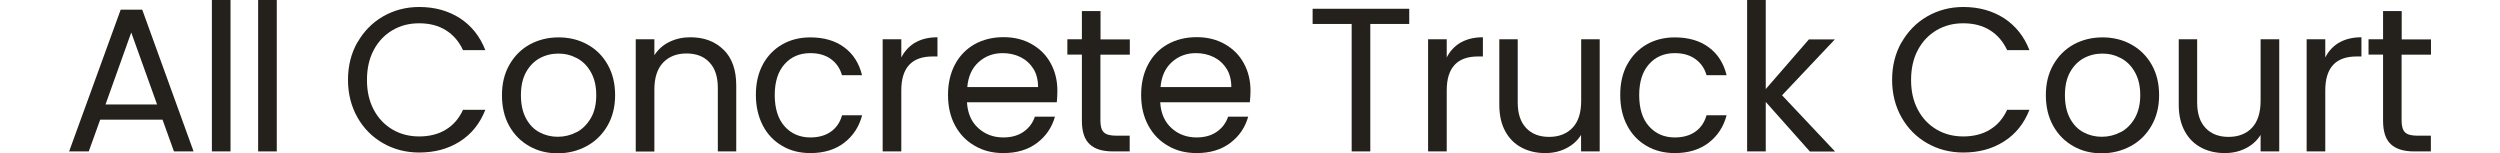 <?xml version="1.0" encoding="UTF-8"?><svg xmlns="http://www.w3.org/2000/svg" id="Layer_2650899897d3a2" data-name="Layer 2" viewBox="0 0 212.91 13.82" aria-hidden="true" width="212px" height="13px">
  <defs><linearGradient class="cerosgradient" data-cerosgradient="true" id="CerosGradient_id49e859c5d" gradientUnits="userSpaceOnUse" x1="50%" y1="100%" x2="50%" y2="0%"><stop offset="0%" stop-color="#d1d1d1"/><stop offset="100%" stop-color="#d1d1d1"/></linearGradient><linearGradient/>
    <style>
      .cls-1-650899897d3a2{
        fill: #24211c;
        stroke-width: 0px;
      }
    </style>
  </defs>
  <path class="cls-1-650899897d3a2" d="m8.41,10.79H2.8l-1.03,2.86H0L4.65.87h1.94l4.63,12.78h-1.77l-1.03-2.86Zm-.48-1.37l-2.33-6.49-2.32,6.49h4.65Z"/>
  <path class="cls-1-650899897d3a2" d="m14.55,0v13.65h-1.68V0h1.68Z"/>
  <path class="cls-1-650899897d3a2" d="m18.72,0v13.65h-1.68V0h1.68Z"/>
  <path class="cls-1-650899897d3a2" d="m25.99,3.83c.57-1,1.34-1.79,2.31-2.35.98-.56,2.06-.85,3.26-.85,1.4,0,2.62.34,3.67,1.01,1.04.68,1.81,1.64,2.29,2.88h-2.01c-.36-.77-.87-1.37-1.54-1.79s-1.47-.63-2.41-.63-1.7.21-2.42.63c-.71.42-1.27,1.01-1.68,1.78-.41.77-.61,1.67-.61,2.7s.2,1.91.61,2.68c.41.77.97,1.36,1.68,1.78.71.42,1.52.63,2.42.63s1.74-.2,2.41-.62c.67-.41,1.18-1,1.54-1.78h2.01c-.48,1.23-1.24,2.18-2.29,2.85s-2.27,1-3.67,1c-1.19,0-2.28-.28-3.26-.84-.98-.56-1.75-1.34-2.31-2.33s-.85-2.12-.85-3.38.28-2.38.85-3.39Z"/>
  <path class="cls-1-650899897d3a2" d="m41.48,13.17c-.77-.43-1.37-1.04-1.81-1.83-.44-.79-.65-1.71-.65-2.76s.22-1.95.67-2.74c.45-.79,1.06-1.4,1.83-1.83.78-.42,1.64-.64,2.6-.64s1.83.21,2.6.64c.77.42,1.39,1.03,1.83,1.82.45.79.67,1.7.67,2.75s-.23,1.96-.69,2.76c-.46.79-1.09,1.41-1.87,1.83-.79.43-1.66.65-2.62.65s-1.8-.21-2.57-.65Zm4.27-1.25c.53-.28.95-.71,1.28-1.27.33-.56.49-1.25.49-2.07s-.16-1.5-.48-2.07-.74-.99-1.25-1.26c-.52-.28-1.08-.42-1.68-.42s-1.18.14-1.69.42c-.51.28-.92.7-1.23,1.26-.31.57-.46,1.25-.46,2.07s.15,1.52.45,2.08c.3.56.7.99,1.21,1.26s1.06.41,1.66.41,1.17-.14,1.7-.42Z"/>
  <path class="cls-1-650899897d3a2" d="m58.99,4.47c.76.74,1.15,1.82,1.15,3.22v5.96h-1.66v-5.72c0-1.01-.25-1.78-.76-2.31-.5-.54-1.19-.8-2.07-.8s-1.59.28-2.11.83-.78,1.36-.78,2.42v5.59h-1.68V3.54h1.68v1.44c.33-.52.78-.92,1.35-1.2.57-.28,1.2-.42,1.89-.42,1.23,0,2.23.37,2.99,1.12Z"/>
  <path class="cls-1-650899897d3a2" d="m62.52,5.84c.42-.78,1-1.39,1.74-1.82.74-.43,1.6-.65,2.55-.65,1.24,0,2.27.3,3.07.9.81.6,1.34,1.44,1.6,2.51h-1.81c-.17-.62-.51-1.1-1-1.46-.5-.36-1.12-.53-1.85-.53-.96,0-1.73.33-2.32.99s-.89,1.59-.89,2.79.3,2.16.89,2.82,1.37,1,2.32,1c.74,0,1.35-.17,1.85-.52.49-.34.83-.84,1.01-1.48h1.81c-.27,1.03-.81,1.86-1.62,2.48-.81.62-1.82.93-3.04.93-.96,0-1.81-.21-2.55-.65-.74-.43-1.33-1.04-1.74-1.83s-.63-1.71-.63-2.77.21-1.96.63-2.74Z"/>
  <path class="cls-1-650899897d3a2" d="m76.28,3.84c.55-.32,1.21-.48,2-.48v1.73h-.44c-1.88,0-2.82,1.02-2.82,3.06v5.5h-1.68V3.54h1.68v1.64c.3-.58.72-1.03,1.26-1.35Z"/>
  <path class="cls-1-650899897d3a2" d="m89.02,9.22h-8.08c.06,1,.4,1.77,1.02,2.33.62.56,1.37.84,2.26.84.73,0,1.33-.17,1.82-.51s.83-.79,1.02-1.36h1.81c-.27.97-.81,1.76-1.62,2.37s-1.82.91-3.03.91c-.96,0-1.82-.21-2.57-.65-.76-.43-1.35-1.04-1.78-1.83-.43-.79-.64-1.71-.64-2.76s.21-1.96.63-2.75c.42-.79,1.01-1.39,1.76-1.82.76-.42,1.63-.64,2.61-.64s1.81.21,2.55.63c.74.42,1.31.99,1.71,1.73.4.73.6,1.56.6,2.48,0,.32-.02.66-.05,1.01Zm-2.1-3.02c-.28-.46-.67-.81-1.15-1.05-.49-.24-1.02-.36-1.61-.36-.85,0-1.57.27-2.17.81-.6.54-.94,1.29-1.02,2.25h6.38c0-.64-.14-1.19-.42-1.65Z"/>
  <path class="cls-1-650899897d3a2" d="m92.97,4.93v5.96c0,.49.1.84.31,1.04.21.2.57.3,1.09.3h1.24v1.42h-1.51c-.94,0-1.64-.21-2.1-.65-.47-.43-.7-1.14-.7-2.12v-5.96h-1.31v-1.38h1.31V1h1.68v2.55h2.64v1.38h-2.64Z"/>
  <path class="cls-1-650899897d3a2" d="m106.44,9.22h-8.08c.06,1,.4,1.77,1.02,2.33s1.37.84,2.26.84c.73,0,1.33-.17,1.82-.51s.83-.79,1.02-1.36h1.81c-.27.97-.81,1.76-1.62,2.37-.81.61-1.82.91-3.03.91-.96,0-1.82-.21-2.57-.65-.76-.43-1.35-1.04-1.78-1.83-.43-.79-.65-1.71-.65-2.76s.21-1.96.63-2.75c.42-.79,1-1.39,1.76-1.82.76-.42,1.63-.64,2.61-.64s1.81.21,2.55.63c.74.42,1.31.99,1.71,1.73.4.73.6,1.56.6,2.48,0,.32-.02.66-.06,1.01Zm-2.1-3.02c-.28-.46-.67-.81-1.15-1.05-.49-.24-1.02-.36-1.61-.36-.85,0-1.57.27-2.17.81-.6.54-.94,1.29-1.02,2.25h6.38c0-.64-.14-1.19-.42-1.65Z"/>
  <path class="cls-1-650899897d3a2" d="m120.81.79v1.37h-3.51v11.49h-1.68V2.16h-3.52V.79h8.71Z"/>
  <path class="cls-1-650899897d3a2" d="m125.45,3.84c.55-.32,1.21-.48,2-.48v1.73h-.44c-1.88,0-2.82,1.02-2.82,3.06v5.5h-1.68V3.54h1.68v1.64c.29-.58.72-1.03,1.26-1.35Z"/>
  <path class="cls-1-650899897d3a2" d="m137.98,3.54v10.11h-1.68v-1.49c-.32.52-.77.92-1.34,1.21-.57.29-1.2.43-1.89.43-.79,0-1.49-.16-2.12-.49s-1.12-.81-1.48-1.47c-.36-.65-.54-1.45-.54-2.38V3.54h1.66v5.7c0,1,.25,1.76.76,2.3.5.53,1.19.8,2.07.8s1.6-.28,2.12-.83c.52-.55.77-1.36.77-2.42V3.54h1.68Z"/>
  <path class="cls-1-650899897d3a2" d="m140.45,5.84c.42-.78,1-1.39,1.74-1.82.74-.43,1.6-.65,2.56-.65,1.24,0,2.26.3,3.07.9.81.6,1.34,1.44,1.6,2.51h-1.81c-.17-.62-.51-1.1-1.01-1.46-.5-.36-1.12-.53-1.85-.53-.96,0-1.73.33-2.32.99-.59.66-.89,1.59-.89,2.79s.29,2.16.89,2.82c.59.66,1.36,1,2.32,1,.74,0,1.35-.17,1.85-.52.49-.34.83-.84,1.01-1.48h1.81c-.27,1.03-.81,1.86-1.62,2.48-.81.62-1.83.93-3.04.93-.96,0-1.81-.21-2.56-.65-.74-.43-1.33-1.04-1.74-1.83-.42-.79-.63-1.71-.63-2.77s.21-1.96.63-2.74Z"/>
  <path class="cls-1-650899897d3a2" d="m156.92,13.65l-3.97-4.46v4.46h-1.68V0h1.68v8.03l3.89-4.48h2.34l-4.76,5.04,4.78,5.07h-2.29Z"/>
  <path class="cls-1-650899897d3a2" d="m165.19,3.83c.57-1,1.34-1.79,2.31-2.35.98-.56,2.06-.85,3.26-.85,1.4,0,2.62.34,3.67,1.01,1.04.68,1.81,1.64,2.29,2.88h-2.01c-.36-.77-.87-1.37-1.54-1.79s-1.47-.63-2.41-.63-1.7.21-2.42.63c-.71.42-1.27,1.01-1.68,1.78-.41.77-.61,1.67-.61,2.7s.2,1.91.61,2.68c.41.77.97,1.36,1.68,1.78.71.42,1.52.63,2.42.63s1.74-.2,2.41-.62c.67-.41,1.18-1,1.54-1.78h2.01c-.48,1.23-1.24,2.18-2.29,2.85s-2.27,1-3.67,1c-1.19,0-2.28-.28-3.26-.84-.98-.56-1.75-1.34-2.31-2.33s-.85-2.12-.85-3.38.28-2.38.85-3.39Z"/>
  <path class="cls-1-650899897d3a2" d="m180.67,13.17c-.77-.43-1.37-1.04-1.81-1.83-.44-.79-.66-1.71-.66-2.76s.22-1.95.67-2.74c.45-.79,1.06-1.4,1.83-1.83.77-.42,1.64-.64,2.6-.64s1.83.21,2.6.64c.77.42,1.39,1.03,1.84,1.82.45.79.67,1.7.67,2.75s-.23,1.96-.69,2.76c-.46.79-1.08,1.41-1.87,1.83-.79.43-1.66.65-2.62.65s-1.8-.21-2.57-.65Zm4.27-1.25c.53-.28.96-.71,1.28-1.27.32-.56.49-1.25.49-2.07s-.16-1.5-.48-2.07c-.32-.57-.74-.99-1.25-1.26-.52-.28-1.08-.42-1.68-.42s-1.18.14-1.69.42c-.51.28-.92.7-1.23,1.26s-.46,1.25-.46,2.07.15,1.52.45,2.08c.3.56.7.99,1.21,1.26s1.06.41,1.66.41,1.17-.14,1.7-.42Z"/>
  <path class="cls-1-650899897d3a2" d="m199.24,3.54v10.11h-1.68v-1.49c-.32.52-.77.92-1.34,1.21-.57.29-1.2.43-1.89.43-.79,0-1.49-.16-2.12-.49-.63-.33-1.12-.81-1.48-1.47-.36-.65-.55-1.45-.55-2.38V3.54h1.66v5.7c0,1,.25,1.76.76,2.3.5.53,1.19.8,2.07.8s1.61-.28,2.12-.83.77-1.36.77-2.42V3.54h1.68Z"/>
  <path class="cls-1-650899897d3a2" d="m204.65,3.84c.55-.32,1.21-.48,2-.48v1.73h-.44c-1.88,0-2.82,1.02-2.82,3.06v5.5h-1.68V3.54h1.68v1.64c.29-.58.72-1.03,1.26-1.35Z"/>
  <path class="cls-1-650899897d3a2" d="m210.27,4.93v5.96c0,.49.11.84.31,1.04.21.2.57.3,1.09.3h1.24v1.42h-1.51c-.93,0-1.63-.21-2.1-.65-.47-.43-.7-1.14-.7-2.12v-5.96h-1.31v-1.38h1.31V1h1.68v2.55h2.64v1.38h-2.64Z"/>
</svg>